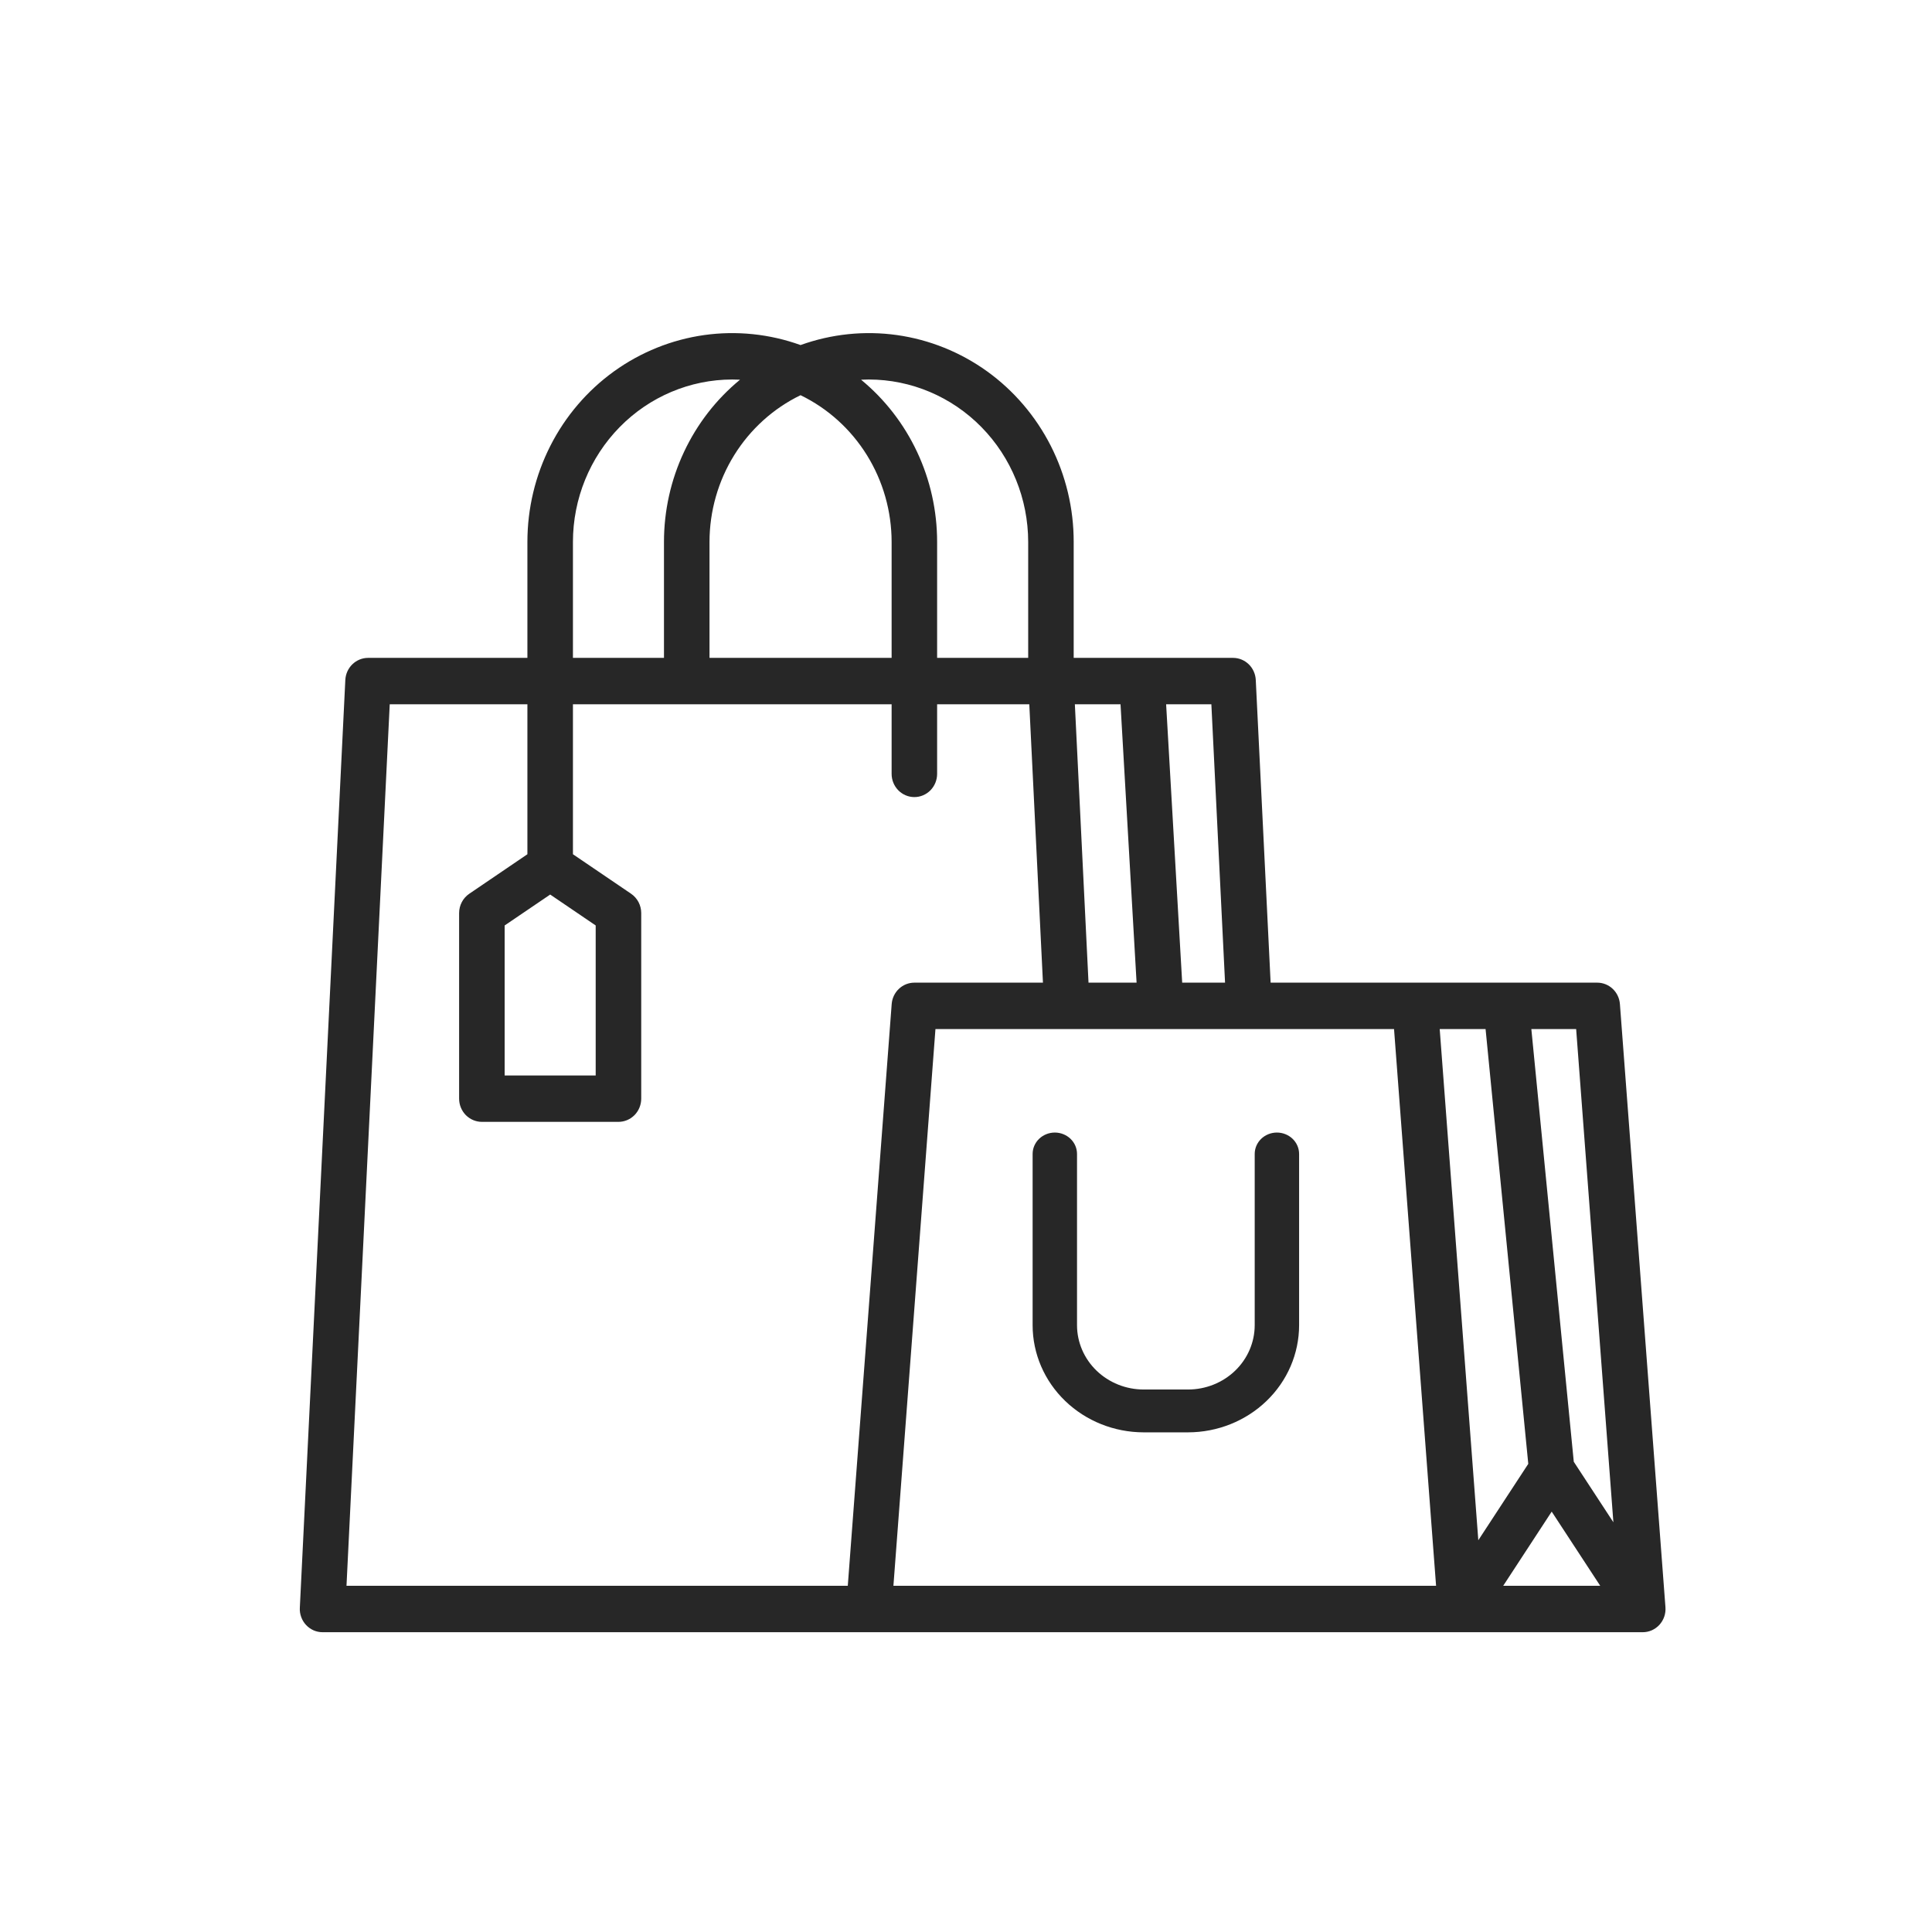 <svg xmlns="http://www.w3.org/2000/svg" fill="none" viewBox="0 0 58 58" height="58" width="58">
<path fill="#272727" d="M48.631 30.143C48.618 29.968 48.541 29.805 48.414 29.685C48.288 29.566 48.122 29.5 47.95 29.5H38.145L37.699 20.412C37.69 20.233 37.615 20.065 37.488 19.942C37.361 19.819 37.192 19.75 37.017 19.75H32.233V16.268C32.234 15.265 31.998 14.277 31.546 13.386C31.093 12.495 30.438 11.728 29.635 11.149C28.831 10.571 27.903 10.197 26.928 10.059C25.954 9.922 24.961 10.025 24.033 10.359C23.106 10.025 22.113 9.922 21.138 10.059C20.164 10.197 19.235 10.571 18.432 11.149C17.629 11.728 16.973 12.495 16.521 13.386C16.069 14.277 15.833 15.265 15.833 16.268V19.75H11.05C10.875 19.75 10.706 19.819 10.579 19.942C10.452 20.065 10.376 20.233 10.367 20.412L9.001 48.269C8.996 48.363 9.01 48.457 9.043 48.546C9.075 48.634 9.124 48.715 9.188 48.783C9.252 48.852 9.329 48.906 9.414 48.944C9.499 48.981 9.591 49 9.683 49H49.317C49.411 49 49.504 48.98 49.59 48.942C49.676 48.903 49.754 48.847 49.818 48.777C49.882 48.706 49.931 48.623 49.962 48.533C49.993 48.442 50.005 48.346 49.998 48.25L48.631 30.143ZM46.583 45.38L48.04 47.607H45.127L46.583 45.38ZM48.435 45.7L47.246 43.883L45.972 30.893H47.317L48.435 45.7ZM44.598 30.893L45.88 43.946L44.38 46.239L43.221 30.893H44.598ZM36.777 29.5H35.49L35.008 21.143H36.366L36.777 29.5ZM33.639 21.143L34.121 29.5H32.678L32.268 21.143H33.639ZM26.083 11.393C27.352 11.394 28.567 11.908 29.464 12.822C30.361 13.736 30.865 14.975 30.867 16.268V19.75H28.133V16.268C28.133 15.334 27.928 14.412 27.533 13.57C27.138 12.727 26.563 11.986 25.85 11.399C25.928 11.395 26.005 11.393 26.083 11.393ZM24.033 11.864C24.851 12.26 25.541 12.884 26.025 13.663C26.509 14.443 26.766 15.346 26.767 16.268V19.75H21.3V16.268C21.301 15.346 21.558 14.443 22.042 13.663C22.526 12.884 23.216 12.26 24.033 11.864ZM17.2 16.268C17.201 14.975 17.706 13.736 18.603 12.822C19.499 11.908 20.715 11.394 21.983 11.393C22.061 11.393 22.139 11.395 22.216 11.399C21.503 11.985 20.928 12.727 20.533 13.57C20.138 14.412 19.933 15.334 19.933 16.268V19.75H17.2V16.268ZM25.451 47.607H10.402L11.7 21.143H15.833V25.645L14.088 26.831C13.994 26.895 13.917 26.981 13.864 27.082C13.811 27.183 13.783 27.296 13.783 27.411V32.982C13.783 33.167 13.855 33.344 13.983 33.475C14.112 33.605 14.285 33.679 14.467 33.679H18.567C18.748 33.679 18.922 33.605 19.05 33.475C19.178 33.344 19.25 33.167 19.25 32.982V27.411C19.25 27.296 19.222 27.183 19.169 27.082C19.116 26.981 19.039 26.895 18.946 26.831L17.2 25.645V21.143H26.767V23.232C26.767 23.417 26.839 23.594 26.967 23.725C27.095 23.855 27.269 23.929 27.45 23.929C27.631 23.929 27.805 23.855 27.933 23.725C28.061 23.594 28.133 23.417 28.133 23.232V21.143H30.9L31.31 29.5H27.45C27.278 29.5 27.112 29.566 26.986 29.685C26.859 29.805 26.782 29.968 26.769 30.143L25.451 47.607ZM16.517 26.855L17.883 27.783V32.286H15.15V27.783L16.517 26.855ZM28.083 30.893H41.85L43.112 47.607H26.821L28.083 30.893Z"></path>
<path fill="#272727" d="M38.333 34C38.157 34 37.987 34.068 37.862 34.188C37.737 34.309 37.667 34.472 37.667 34.643V39.786C37.666 40.297 37.455 40.787 37.08 41.149C36.705 41.51 36.197 41.714 35.667 41.714H34.333C33.803 41.714 33.295 41.51 32.92 41.149C32.545 40.787 32.334 40.297 32.333 39.786V34.643C32.333 34.472 32.263 34.309 32.138 34.188C32.013 34.068 31.843 34 31.667 34C31.49 34 31.32 34.068 31.195 34.188C31.07 34.309 31 34.472 31 34.643V39.786C31.001 40.638 31.352 41.455 31.977 42.057C32.602 42.66 33.45 42.999 34.333 43H35.667C36.55 42.999 37.398 42.66 38.023 42.057C38.648 41.455 38.999 40.638 39 39.786V34.643C39 34.472 38.93 34.309 38.805 34.188C38.68 34.068 38.51 34 38.333 34Z"></path>
</svg>
